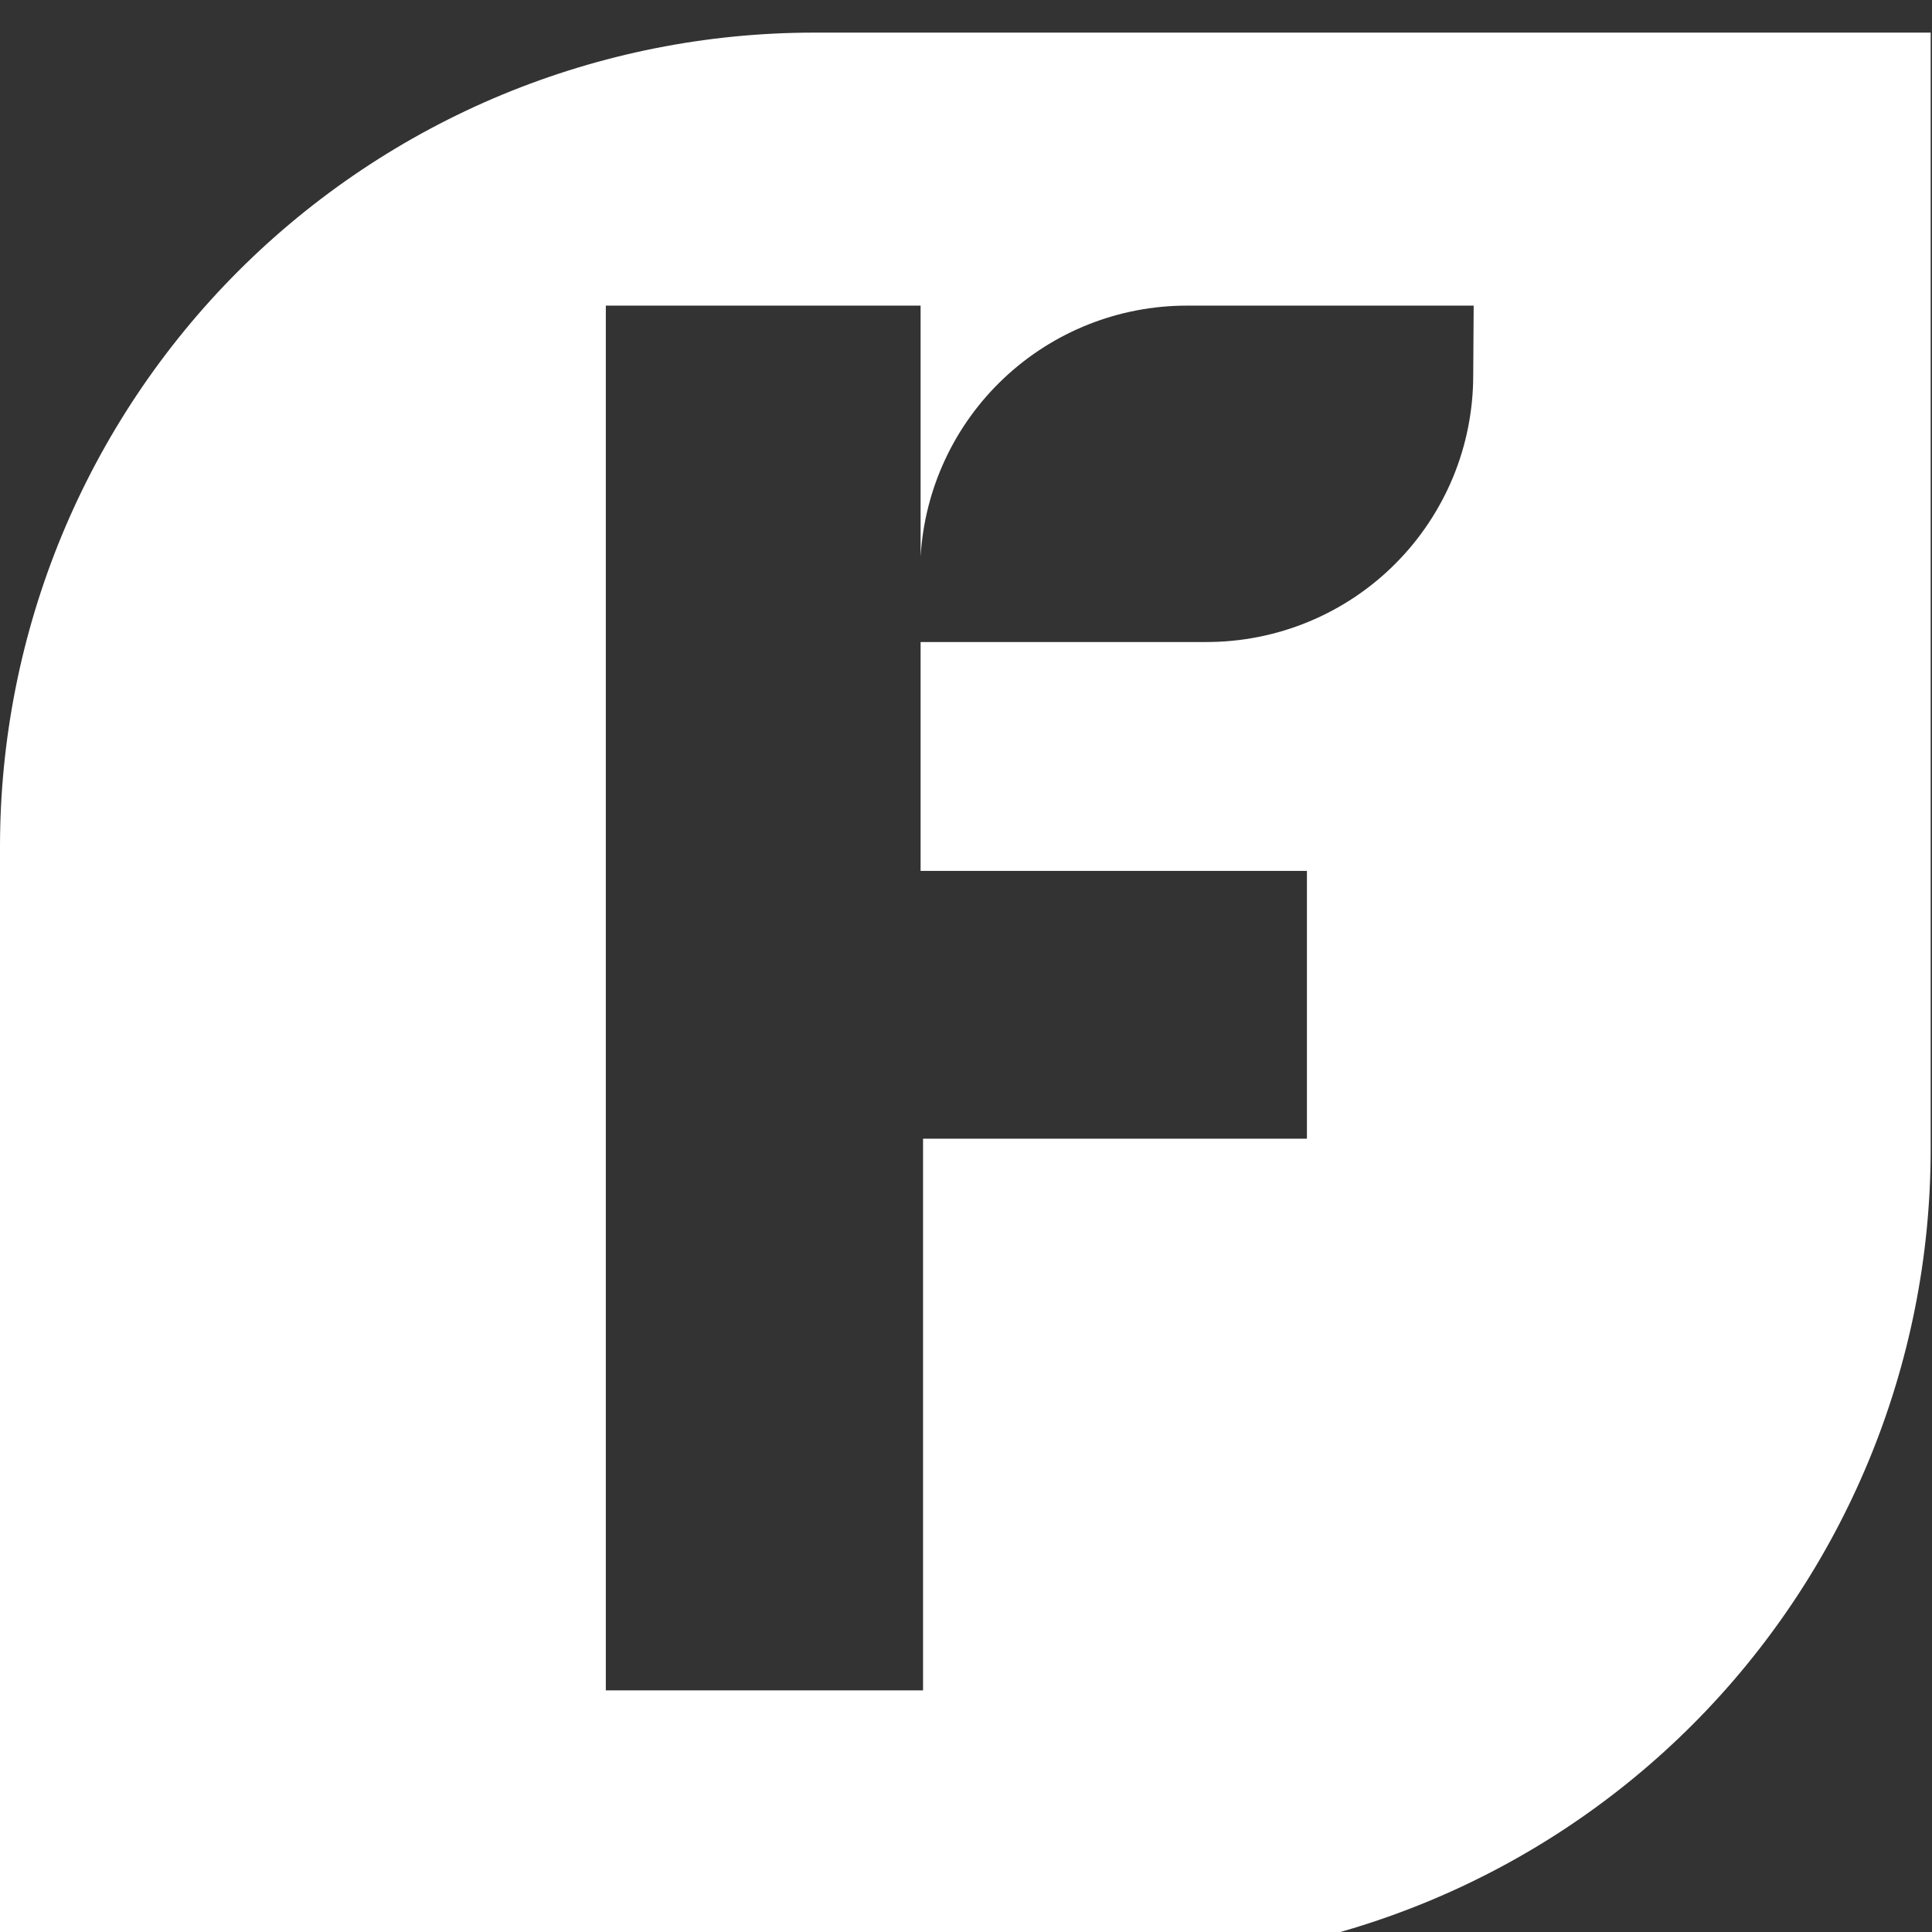 <?xml version="1.0" encoding="UTF-8"?> <svg xmlns="http://www.w3.org/2000/svg" width="26" height="26" viewBox="0 0 26 26" fill="none"><rect x="0" y="0" width="26" height="26" fill="#333333" stroke="none"/><path d="M10.953 0.439C9.515 0.439 8.09 0.723 6.761 1.273C5.432 1.824 4.225 2.631 3.207 3.648C2.19 4.666 1.384 5.873 0.833 7.202C0.283 8.532 -0 9.956 1.77494e-07 11.395V26.422H15.027C17.932 26.422 20.718 25.268 22.773 23.214C24.827 21.16 25.982 18.373 25.982 15.468V0.439H10.953ZM19.826 5.049C19.826 5.521 19.734 5.988 19.554 6.423C19.373 6.859 19.109 7.255 18.776 7.588C18.443 7.922 18.047 8.186 17.611 8.367C17.176 8.547 16.709 8.64 16.238 8.64H12.389V11.72H17.588V15.324H12.422V22.748H8.153V4.113H12.389V7.492C12.442 6.578 12.843 5.719 13.509 5.091C14.175 4.463 15.056 4.113 15.971 4.113H19.832L19.826 5.049Z" fill="white"></path></svg> 